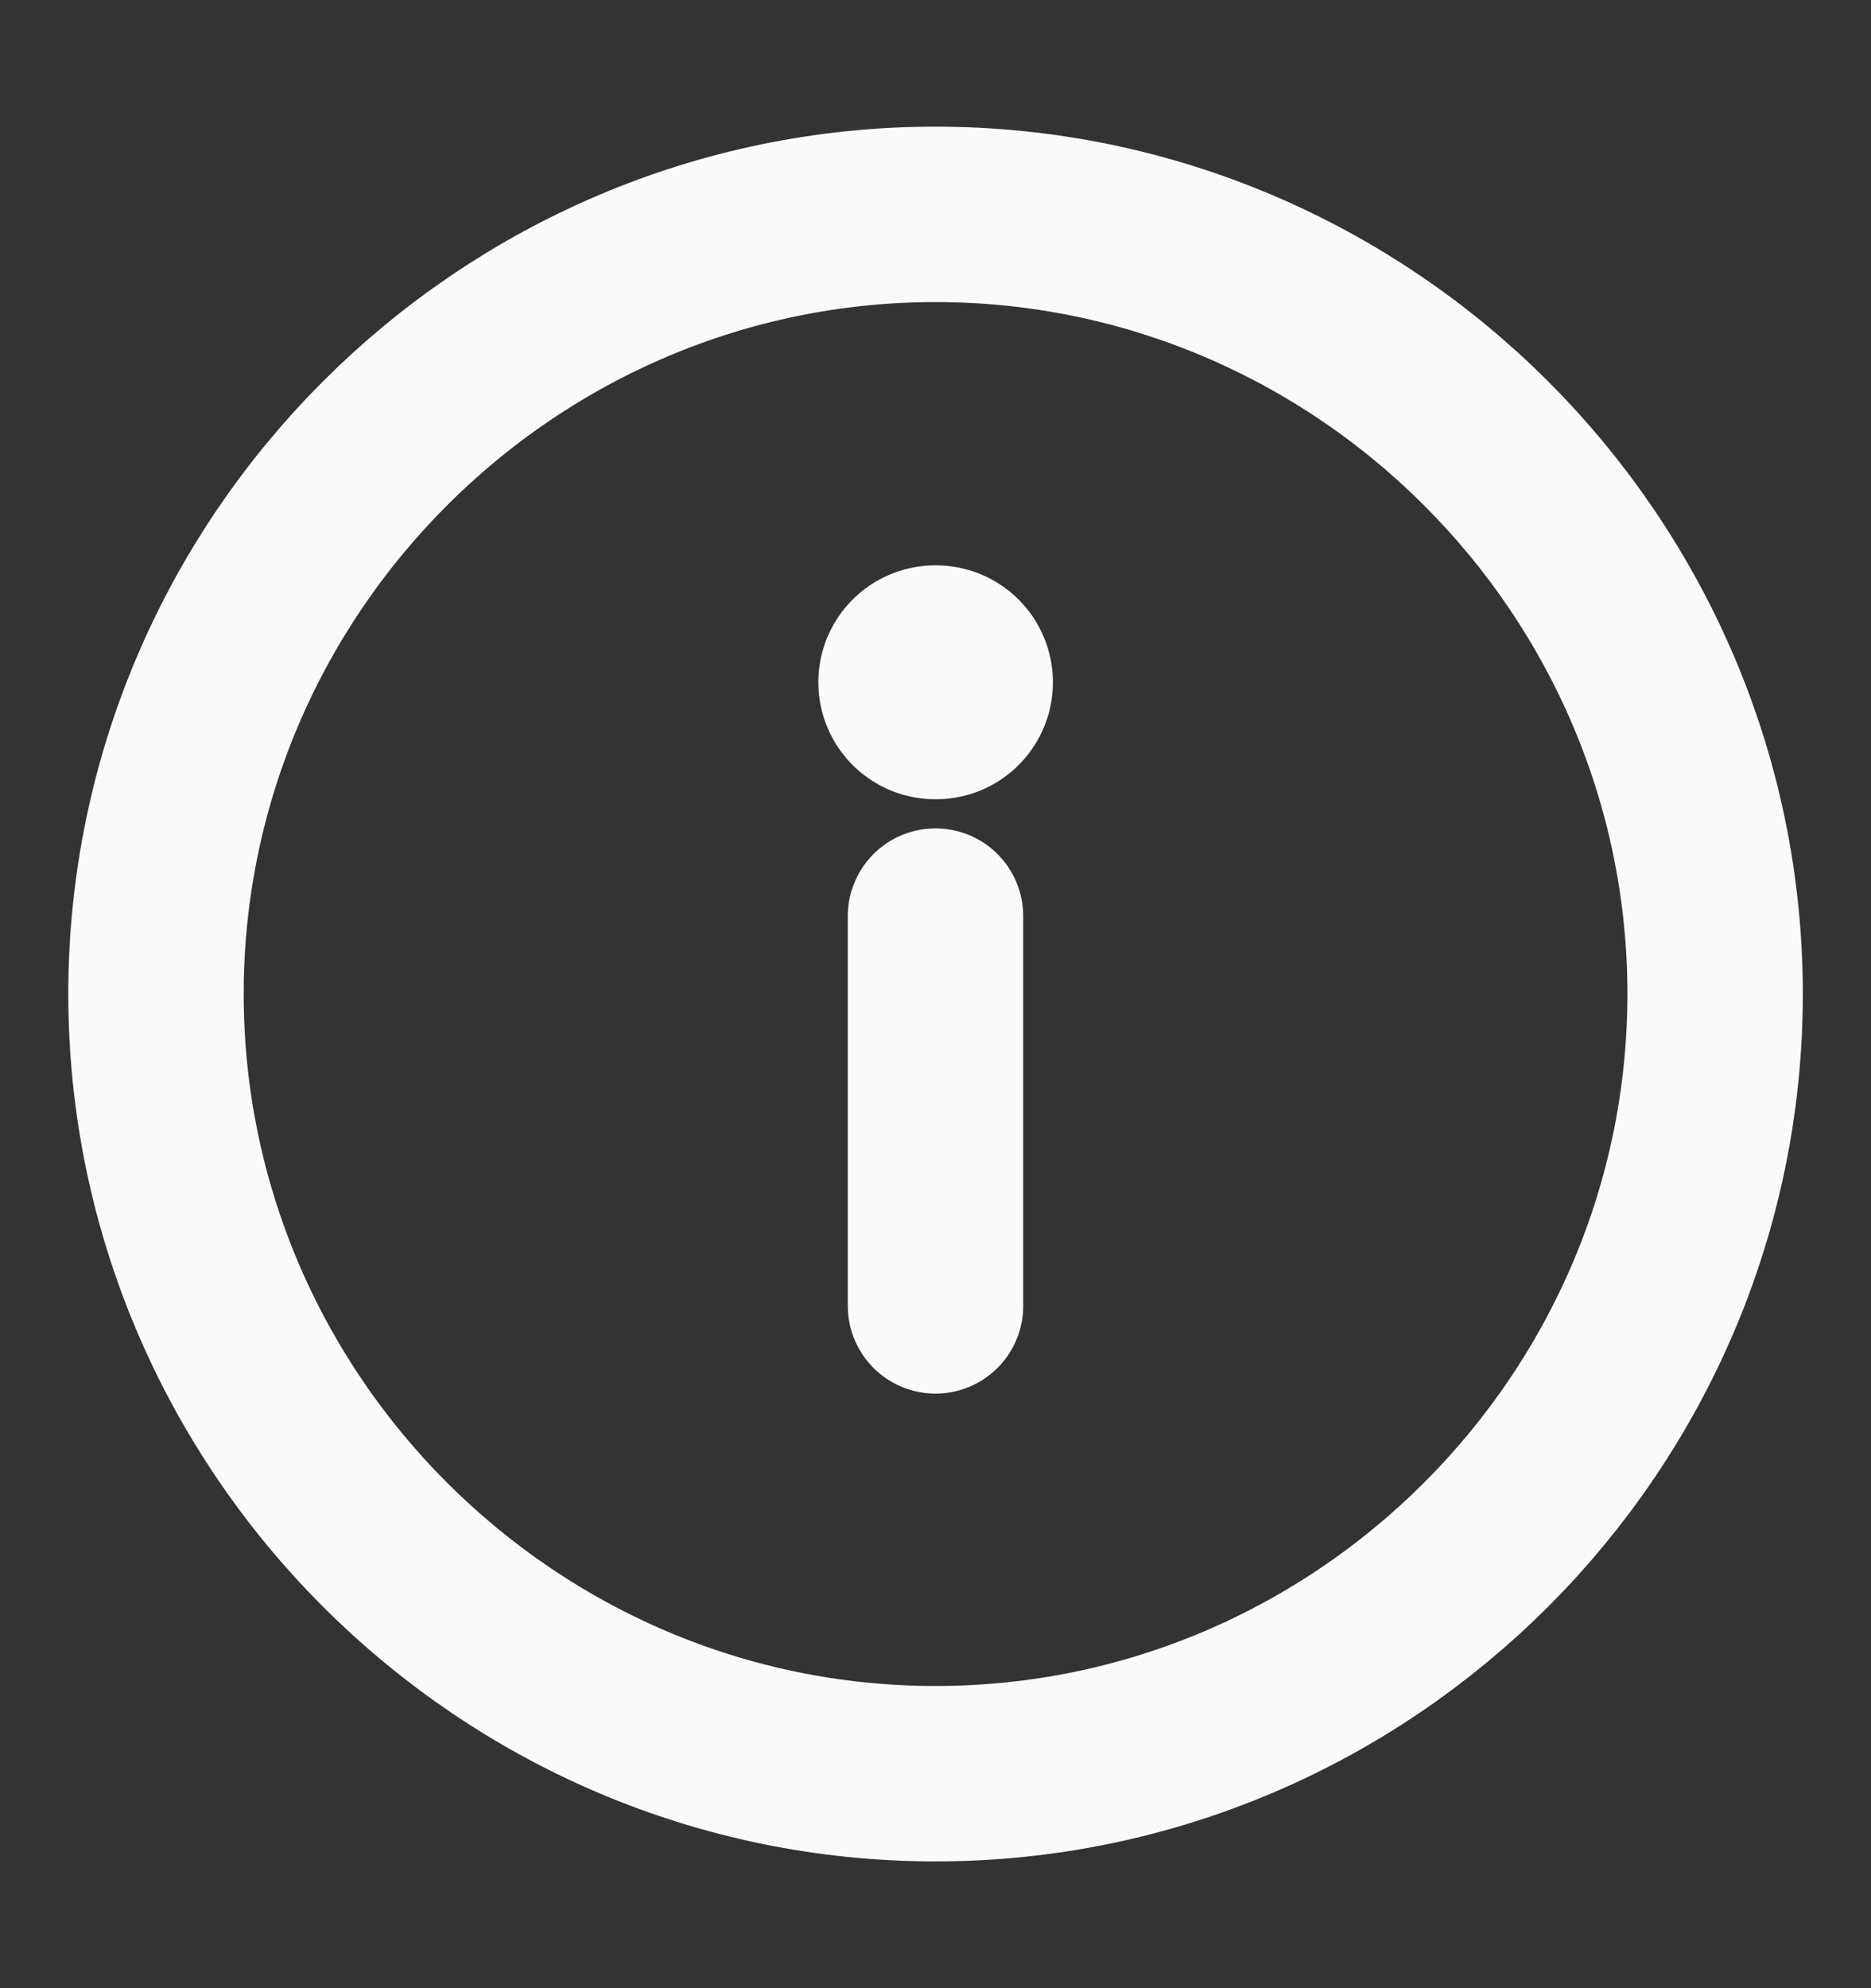 <svg width="16" height="17" viewBox="0 0 16 17" fill="none" xmlns="http://www.w3.org/2000/svg">
<rect x="0" y="0" width="16" height="17" fill="#333333" stroke="none"/>
<path d="M8 1.833C4.334 1.833 1.334 4.833 1.334 8.499C1.334 12.166 4.334 15.166 8 15.166C11.667 15.166 14.667 12.166 14.667 8.499C14.667 4.833 11.667 1.833 8 1.833Z" stroke="#F9FAFA" stroke-width="1.5" stroke-linecap="round" stroke-linejoin="round"/>
<path d="M8 11.166V7.833" stroke="#F9FAFA" stroke-width="1.5" stroke-linecap="round" stroke-linejoin="round"/>
<path d="M8.004 5.834H7.998" stroke="#F9FAFA" stroke-width="2" stroke-linecap="round" stroke-linejoin="round"/>
</svg>
